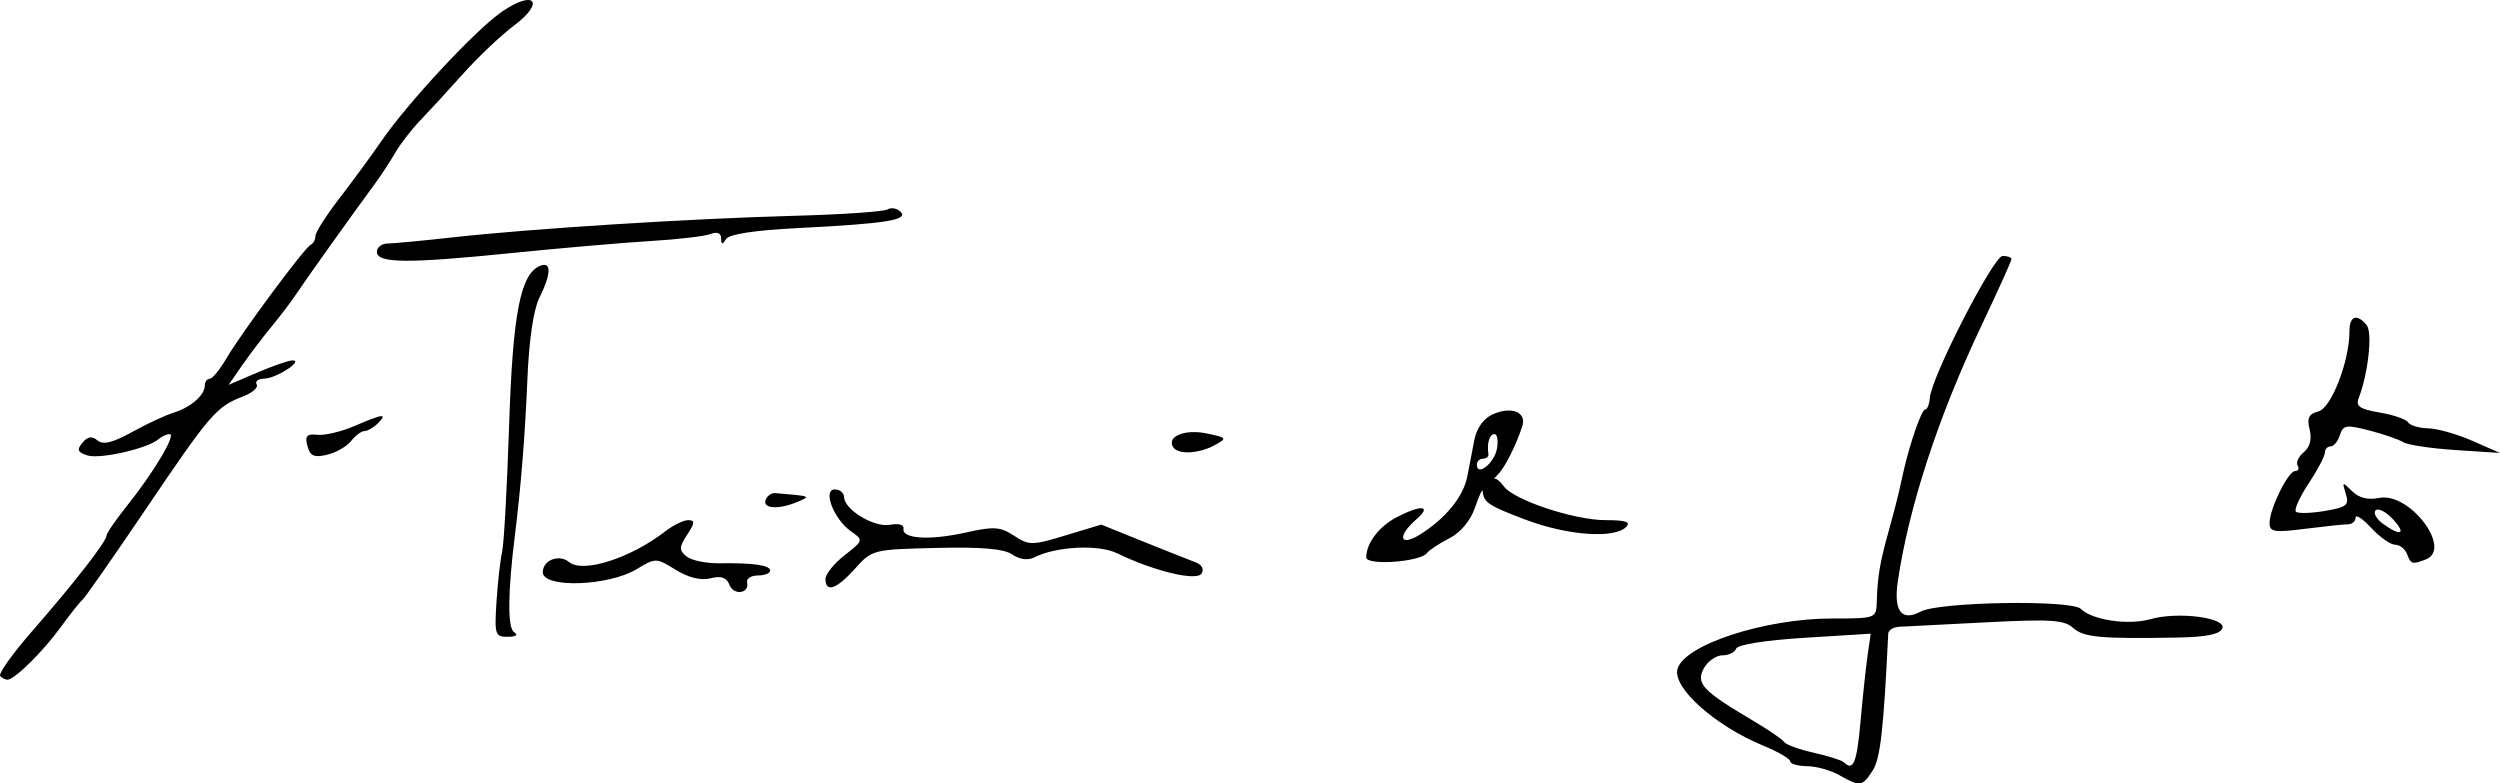 <?xml version="1.0" encoding="UTF-8" standalone="no"?>
<!-- Created with Inkscape (http://www.inkscape.org/) -->

<svg
   xmlns:dc="http://purl.org/dc/elements/1.1/"
   xmlns:cc="http://creativecommons.org/ns#"
   xmlns:rdf="http://www.w3.org/1999/02/22-rdf-syntax-ns#"
   xmlns:svg="http://www.w3.org/2000/svg"
   xmlns="http://www.w3.org/2000/svg"
   xmlns:sodipodi="http://sodipodi.sourceforge.net/DTD/sodipodi-0.dtd"
   xmlns:inkscape="http://www.inkscape.org/namespaces/inkscape"
   width="107.64mm"
   height="33.729mm"
   viewBox="0 0 381.402 119.513"
   id="svg2"
   version="1.1"
   inkscape:version="0.91pre4 r13712"
   sodipodi:docname="Assinatura Teixeira dos Santos.svg">
  <defs
     id="defs4" />
  <sodipodi:namedview
     id="base"
     pagecolor="#ffffff"
     bordercolor="#666666"
     borderopacity="1.0"
     inkscape:pageopacity="0.0"
     inkscape:pageshadow="2"
     inkscape:zoom="0.91465966"
     inkscape:cx="377.92963"
     inkscape:cy="-97.902319"
     inkscape:document-units="px"
     inkscape:current-layer="layer1"
     showgrid="false"
     inkscape:window-width="1366"
     inkscape:window-height="705"
     inkscape:window-x="-8"
     inkscape:window-y="-8"
     inkscape:window-maximized="1"
     fit-margin-top="0"
     fit-margin-left="0"
     fit-margin-right="0"
     fit-margin-bottom="0" />
  <g
     inkscape:label="Camada 1"
     inkscape:groupmode="layer"
     id="layer1"
     transform="translate(79.356,-388.135)">
    <path
       style="fill:#000000"
       d="m 201.265,506.396 c -1.289,-0.737 -3.504,-1.355 -4.922,-1.373 -1.418,-0.018 -2.58,-0.35 -2.582,-0.736 -0.002,-0.387 -1.83,-1.454 -4.063,-2.372 -7.365,-3.028 -13.888,-8.834 -13.14,-11.695 0.967,-3.696 13.29,-7.73 23.617,-7.73 6.681,0 6.715,-0.013 6.793,-2.578 0.116,-3.824 0.458,-5.876 1.757,-10.543 0.645,-2.318 1.34,-4.955 1.544,-5.859 0.204,-0.904 0.544,-2.42 0.756,-3.368 0.966,-4.318 2.778,-9.526 3.313,-9.526 0.324,0 0.65,-0.802 0.724,-1.782 0.241,-3.198 9.71,-21.655 11.11,-21.655 0.738,0 1.342,0.219 1.342,0.487 0,0.268 -2.047,4.803 -4.548,10.078 -6.609,13.938 -11.074,27.569 -12.782,39.027 -0.685,4.598 0.55,6.238 3.506,4.656 2.773,-1.484 22.995,-1.817 24.41,-0.401 1.716,1.716 7.256,2.533 10.624,1.568 4.161,-1.193 11.596,-0.24 10.965,1.406 -0.34,0.886 -2.407,1.316 -6.724,1.397 -11.827,0.221 -14.442,-0.019 -16.048,-1.472 -1.347,-1.219 -3.464,-1.355 -13.238,-0.849 -6.399,0.331 -12.372,0.637 -13.275,0.679 -0.902,0.043 -1.662,0.514 -1.688,1.048 -0.717,14.771 -1.208,19.085 -2.379,20.893 -1.587,2.45 -1.934,2.498 -5.074,0.703 z m 3.225,-8.203 c 0.331,-3.738 0.816,-8.278 1.077,-10.089 l 0.475,-3.292 -10.093,0.625 c -5.942,0.368 -10.234,1.047 -10.435,1.652 -0.188,0.565 -1.136,1.026 -2.106,1.026 -0.97,0 -2.251,0.91 -2.846,2.021 -1.221,2.282 -0.158,3.4 7.578,7.977 2.32,1.373 4.44,2.825 4.711,3.228 0.271,0.403 2.307,1.14 4.526,1.639 2.219,0.499 4.283,1.155 4.586,1.458 1.416,1.416 1.969,0.052 2.527,-6.245 z m -283.814,-6.917 c -0.324,-0.324 1.848,-3.383 4.827,-6.797 6.457,-7.401 11.387,-13.731 11.387,-14.622 0,-0.355 1.406,-2.403 3.124,-4.553 4.09,-5.116 7.558,-10.939 6.515,-10.939 -0.455,0 -1.227,0.351 -1.717,0.779 -1.618,1.416 -8.908,3.081 -10.825,2.473 -1.51,-0.479 -1.663,-0.863 -0.772,-1.937 0.795,-0.958 1.449,-1.059 2.297,-0.355 0.857,0.711 2.318,0.358 5.266,-1.274 2.244,-1.242 5.115,-2.579 6.38,-2.971 2.615,-0.811 4.731,-2.666 4.731,-4.149 0,-0.552 0.331,-1.004 0.735,-1.004 0.404,0 1.538,-1.371 2.518,-3.047 2.3,-3.931 12.001,-17.014 12.919,-17.422 0.387,-0.172 0.703,-0.766 0.703,-1.32 0,-0.554 1.672,-3.174 3.715,-5.823 2.043,-2.649 4.891,-6.533 6.328,-8.632 3.957,-5.779 14.351,-16.951 18.351,-19.724 5.01,-3.474 6.745,-1.547 1.883,2.092 -1.957,1.465 -5.457,4.782 -7.778,7.372 -2.32,2.59 -5.273,5.804 -6.563,7.144 -1.289,1.339 -2.977,3.526 -3.75,4.858 -0.773,1.332 -2.137,3.418 -3.031,4.634 -3.833,5.218 -10.673,14.805 -11.969,16.776 -0.773,1.176 -2.488,3.442 -3.81,5.037 -1.322,1.594 -3.352,4.266 -4.511,5.937 l -2.107,3.038 4.354,-1.866 c 2.395,-1.027 4.822,-1.866 5.393,-1.866 1.758,0 -2.49,2.751 -4.297,2.783 -0.933,0.016 -1.461,0.411 -1.173,0.876 0.288,0.465 -0.637,1.29 -2.054,1.832 -4.074,1.558 -4.998,2.624 -14.728,17.01 -5.057,7.477 -9.477,13.805 -9.821,14.062 -0.345,0.258 -1.853,2.156 -3.352,4.219 -2.645,3.64 -6.925,7.867 -8.035,7.935 -0.301,0.019 -0.812,-0.231 -1.136,-0.555 z m 75.715,-11.364 c 0.192,-2.965 0.577,-6.378 0.855,-7.585 0.279,-1.207 0.757,-9.855 1.064,-19.219 0.566,-17.282 1.74,-23.269 4.791,-24.44 1.697,-0.651 1.634,1.28 -0.16,4.874 -0.916,1.835 -1.594,6.457 -1.844,12.566 -0.341,8.313 -1.002,16.55 -1.904,23.725 -1.083,8.617 -1.133,14.098 -0.135,14.733 0.695,0.442 0.337,0.713 -0.952,0.722 -1.93,0.013 -2.042,-0.337 -1.716,-5.376 z m 35.529,-2.57 c -0.425,-1.108 -1.251,-1.39 -2.88,-0.981 -1.476,0.37 -3.356,-0.089 -5.313,-1.298 -2.973,-1.837 -3.081,-1.84 -5.915,-0.116 -4.313,2.623 -14.359,2.961 -14.359,0.483 0,-1.858 2.494,-2.808 4.028,-1.535 2.084,1.73 9.367,-0.597 14.614,-4.669 1.23,-0.954 2.821,-1.735 3.537,-1.735 1.069,0 1.042,0.396 -0.148,2.211 -1.244,1.899 -1.262,2.367 -0.124,3.311 0.729,0.605 2.953,1.079 4.943,1.053 5.31,-0.069 7.836,0.294 7.836,1.125 0,0.405 -0.844,0.737 -1.875,0.737 -1.031,0 -1.77,0.475 -1.641,1.055 0.383,1.724 -2.057,2.049 -2.705,0.36 z m 14.658,-0.878 c 0,-0.736 1.313,-2.366 2.919,-3.622 2.886,-2.259 2.897,-2.299 0.982,-3.641 -2.631,-1.843 -4.39,-6.398 -2.471,-6.398 0.761,0 1.396,0.527 1.413,1.172 0.049,1.941 4.611,4.681 7.025,4.219 1.288,-0.246 2.149,5.8e-4 2.04,0.585 -0.29,1.56 3.979,1.833 9.467,0.605 4.318,-0.966 5.286,-0.903 7.398,0.481 2.289,1.5 2.744,1.497 7.864,-0.053 l 5.434,-1.645 6.387,2.576 c 3.513,1.417 7.115,2.847 8.004,3.177 0.958,0.356 1.332,1.055 0.918,1.715 -0.755,1.203 -7.272,-0.361 -12.886,-3.092 -2.867,-1.395 -9.348,-1.06 -12.707,0.656 -0.902,0.461 -2.204,0.274 -3.281,-0.471 -1.259,-0.871 -4.675,-1.167 -11.583,-1.003 -9.663,0.23 -9.834,0.273 -12.409,3.155 -2.804,3.138 -4.513,3.738 -4.513,1.584 z m 82.5,-3.289 c 0,-2.166 1.958,-4.742 4.669,-6.144 3.784,-1.957 5.406,-1.774 2.975,0.335 -2.973,2.579 -2.567,4.259 0.56,2.314 3.873,-2.409 6.621,-5.776 7.209,-8.832 0.289,-1.503 0.776,-4.026 1.082,-5.606 0.341,-1.762 1.406,-3.259 2.753,-3.873 2.883,-1.314 5.256,-0.383 4.559,1.788 -0.9,2.804 -2.658,6.31 -3.66,7.301 -0.522,0.516 -0.774,0.839 -0.561,0.718 0.213,-0.121 0.851,0.407 1.417,1.173 1.545,2.089 10.747,5.14 15.501,5.14 3.093,0 3.911,0.274 3.134,1.052 -1.805,1.805 -8.908,1.294 -15.272,-1.1 -5.738,-2.158 -6.472,-2.647 -6.604,-4.405 -0.029,-0.387 -0.556,0.759 -1.172,2.546 -0.692,2.008 -2.193,3.799 -3.931,4.688 -1.547,0.791 -3.077,1.8 -3.4,2.243 -0.988,1.355 -9.257,1.946 -9.257,0.661 z m 19.929,-16.53 c 0.24,-1.254 0.073,-2.281 -0.371,-2.281 -0.752,0 -1.177,1.41 -0.919,3.047 0.061,0.387 -0.311,0.703 -0.826,0.703 -0.516,0 -0.938,0.409 -0.938,0.908 0,1.866 2.635,-0.186 3.054,-2.377 z m 138.848,16 c -0.297,-0.773 -1.11,-1.406 -1.808,-1.406 -0.697,0 -2.34,-1.156 -3.65,-2.569 -1.31,-1.413 -2.382,-2.116 -2.382,-1.562 0,0.553 -0.527,1.01 -1.172,1.015 -0.645,0.005 -3.598,0.317 -6.562,0.692 -4.684,0.594 -5.391,0.478 -5.391,-0.883 0,-2.182 2.837,-7.944 3.912,-7.944 0.487,0 0.655,-0.374 0.372,-0.831 -0.283,-0.457 0.142,-1.375 0.942,-2.04 0.943,-0.783 1.257,-2.003 0.89,-3.465 -0.439,-1.75 -0.138,-2.369 1.342,-2.756 1.961,-0.513 4.729,-7.637 4.729,-12.171 0,-2.393 1.111,-2.817 2.62,-0.999 0.932,1.123 0.253,7.377 -1.212,11.154 -0.477,1.232 0.178,1.679 3.21,2.191 2.095,0.354 4.048,1.029 4.339,1.5 0.291,0.471 1.664,0.879 3.052,0.908 1.388,0.029 4.421,0.886 6.742,1.905 l 4.219,1.853 -6.798,-0.445 c -3.739,-0.245 -7.325,-0.783 -7.969,-1.196 -0.644,-0.413 -2.956,-1.214 -5.139,-1.78 -3.547,-0.92 -4.027,-0.846 -4.516,0.697 -0.301,0.949 -0.941,1.726 -1.422,1.726 -0.481,0 -0.874,0.431 -0.874,0.958 0,0.527 -1.116,2.645 -2.481,4.707 -1.365,2.062 -2.237,3.993 -1.938,4.292 0.299,0.299 2.275,0.25 4.391,-0.107 3.377,-0.57 3.771,-0.893 3.221,-2.627 -0.586,-1.847 -0.525,-1.874 0.939,-0.411 1.041,1.041 2.434,1.393 4.154,1.049 4.638,-0.928 11.245,7.797 7.107,9.385 -2.079,0.798 -2.258,0.745 -2.866,-0.837 z m -2.168,-5.322 c -1.046,-1.123 -2.222,-1.721 -2.613,-1.33 -0.391,0.391 0.107,1.31 1.107,2.041 2.755,2.015 3.652,1.591 1.506,-0.712 z M 37.437,464.443 c 0.215,-0.645 0.883,-1.13 1.484,-1.078 5.506,0.472 5.447,0.449 3.438,1.312 -2.831,1.217 -5.365,1.096 -4.922,-0.234 z m -69.898,-8.27 c -0.403,-1.543 -0.1,-1.88 1.534,-1.703 1.12,0.122 3.67,-0.485 5.667,-1.349 4.337,-1.875 5.106,-1.962 3.542,-0.398 -0.645,0.645 -1.554,1.172 -2.022,1.172 -0.468,0 -1.396,0.688 -2.062,1.528 -0.667,0.841 -2.324,1.786 -3.683,2.1 -1.97,0.456 -2.573,0.182 -2.974,-1.351 z m 132.073,0.173 c -1.004,-1.625 1.81,-2.778 5.1,-2.088 3.139,0.658 3.189,0.731 1.225,1.803 -2.414,1.317 -5.598,1.46 -6.324,0.285 z m -121.472,-29.789 c 0,-0.69 0.738,-1.262 1.641,-1.271 0.902,-0.009 5.438,-0.438 10.078,-0.954 11.9,-1.321 36.068,-2.846 51.813,-3.268 7.357,-0.197 13.827,-0.638 14.379,-0.979 0.551,-0.341 1.443,-0.18 1.981,0.358 1.257,1.257 -2.239,1.814 -15.623,2.487 -6.639,0.334 -10.524,0.927 -11.001,1.678 -0.567,0.893 -0.741,0.868 -0.752,-0.11 -0.009,-0.813 -0.593,-1.05 -1.618,-0.657 -0.882,0.338 -4.995,0.818 -9.141,1.066 -4.145,0.248 -13.654,1.07 -21.131,1.828 -15.994,1.622 -20.625,1.581 -20.625,-0.179 z"
       id="path3440"
       inkscape:connector-curvature="0" />
  </g>
</svg>
